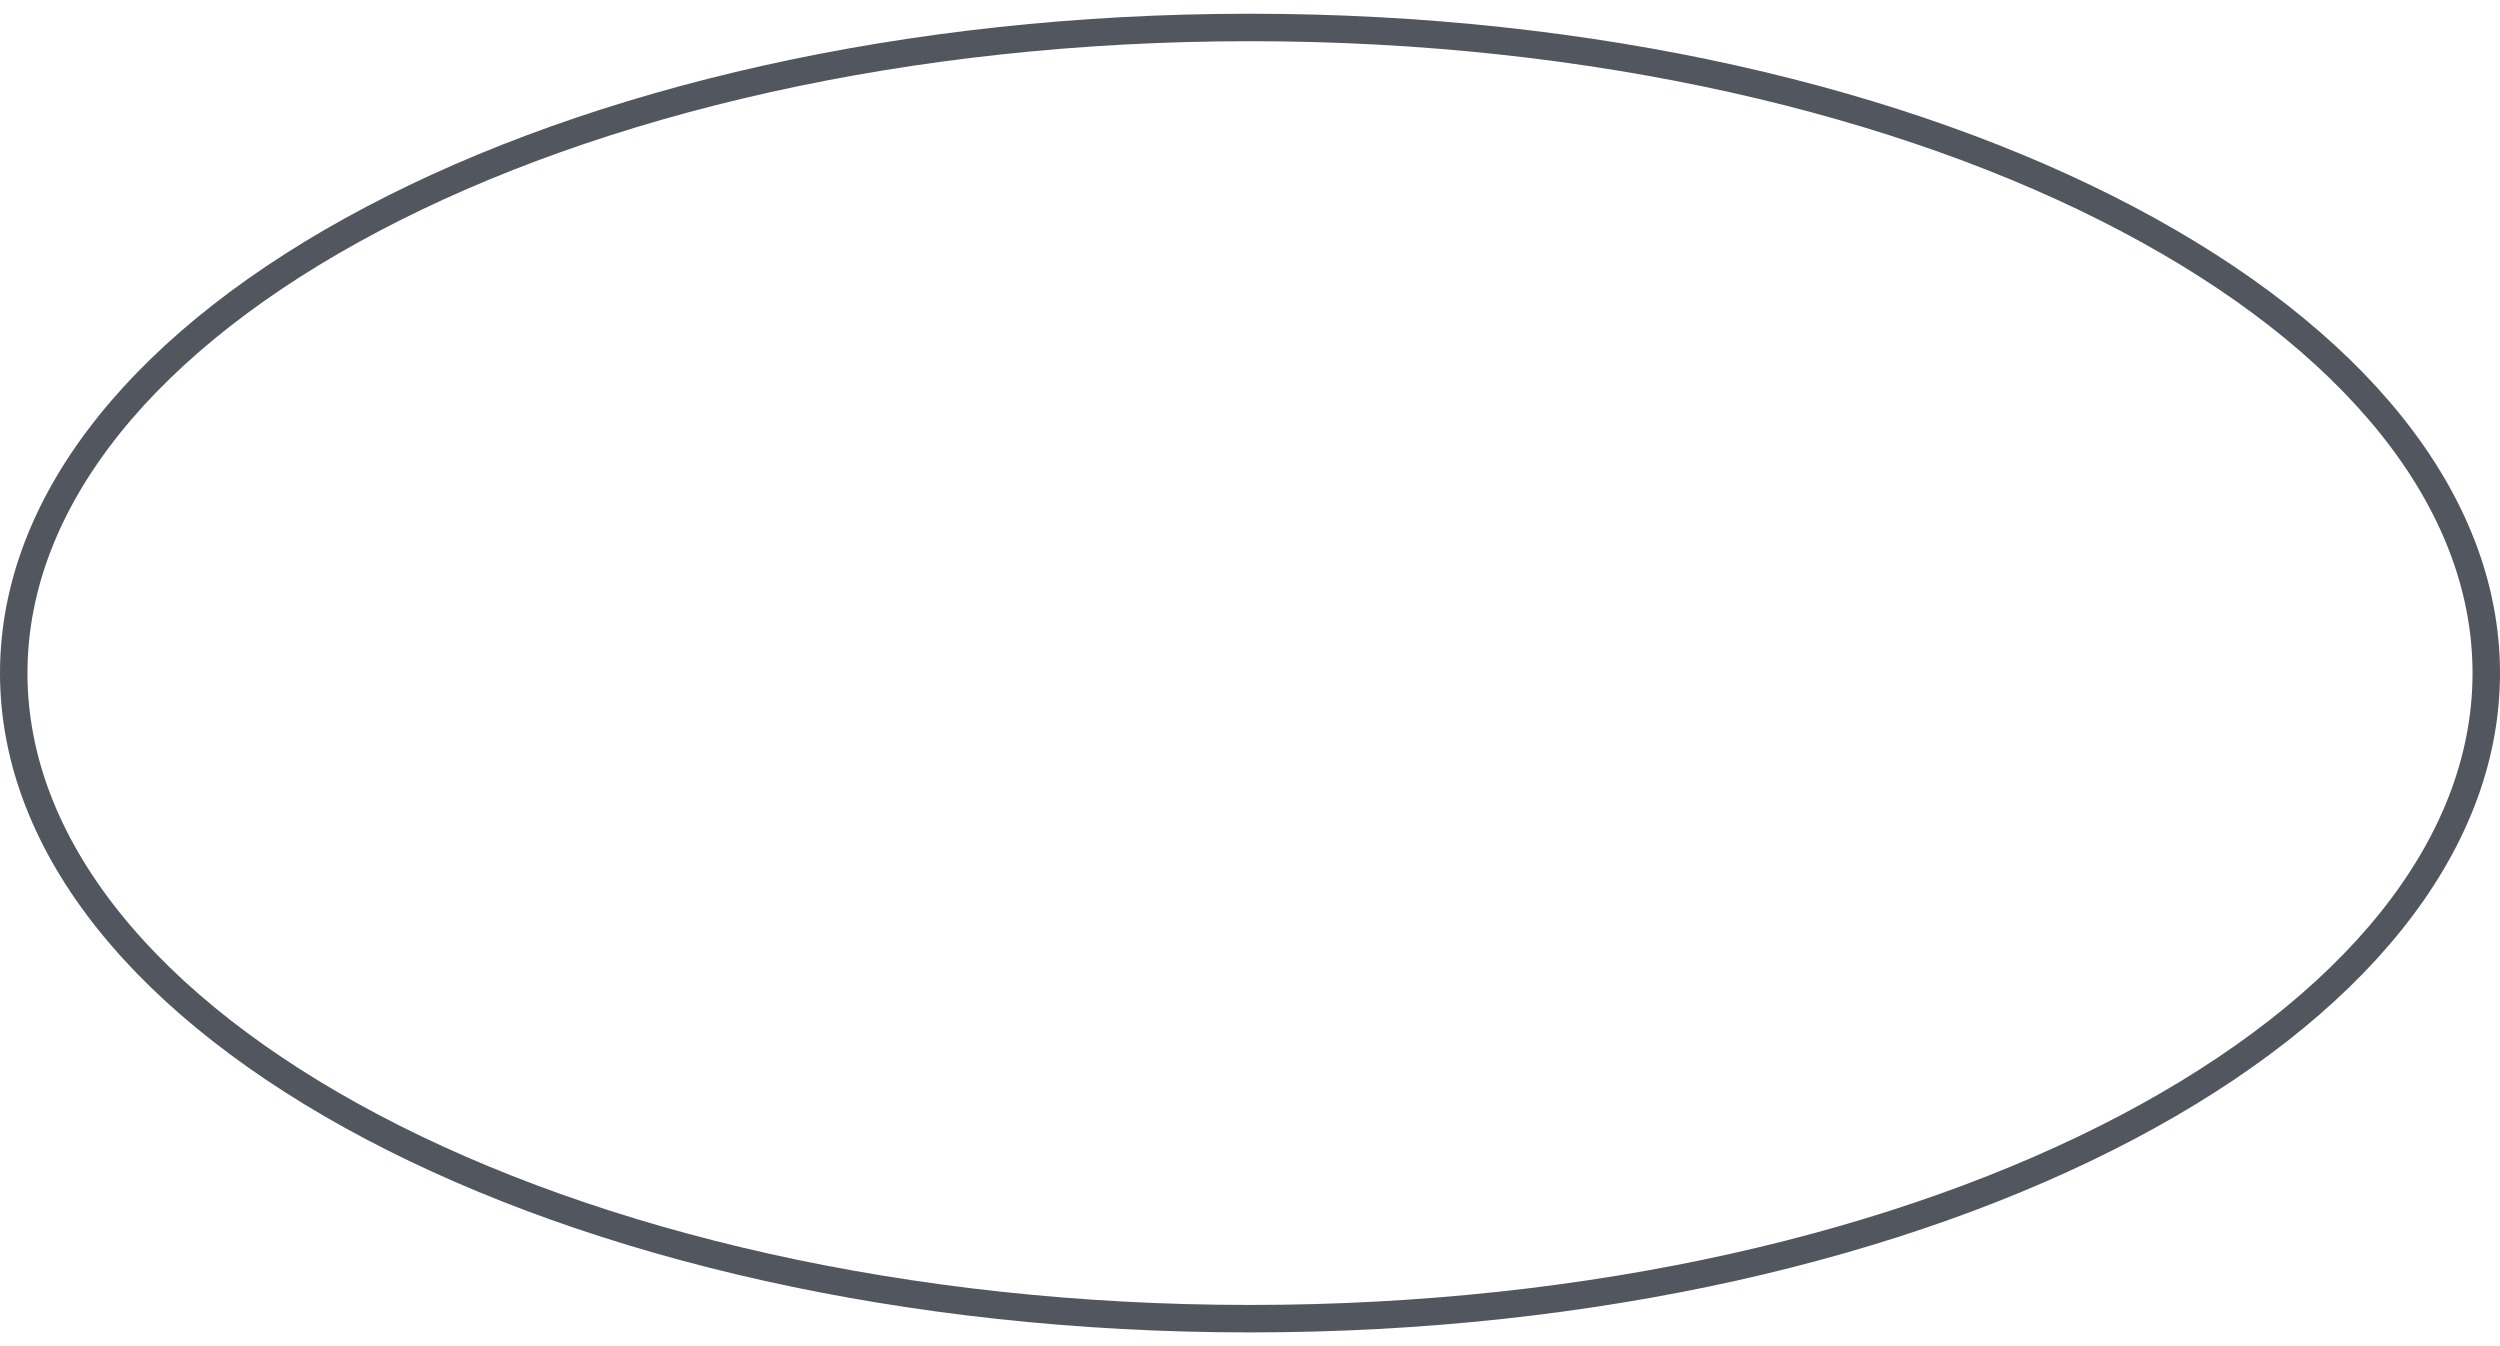 <?xml version="1.0" encoding="UTF-8"?> <svg xmlns="http://www.w3.org/2000/svg" width="91" height="49" viewBox="0 0 91 49" fill="none"> <path d="M90.5 24.5C90.5 30.85 85.612 36.718 77.44 41.028C69.291 45.327 58 48 45.5 48C33 48 21.709 45.327 13.56 41.028C5.389 36.718 0.5 30.85 0.5 24.5C0.5 18.15 5.389 12.282 13.56 7.972C21.709 3.674 33 1 45.5 1C58 1 69.291 3.674 77.44 7.972C85.612 12.282 90.5 18.15 90.5 24.5Z" stroke="#52565E"></path> </svg> 